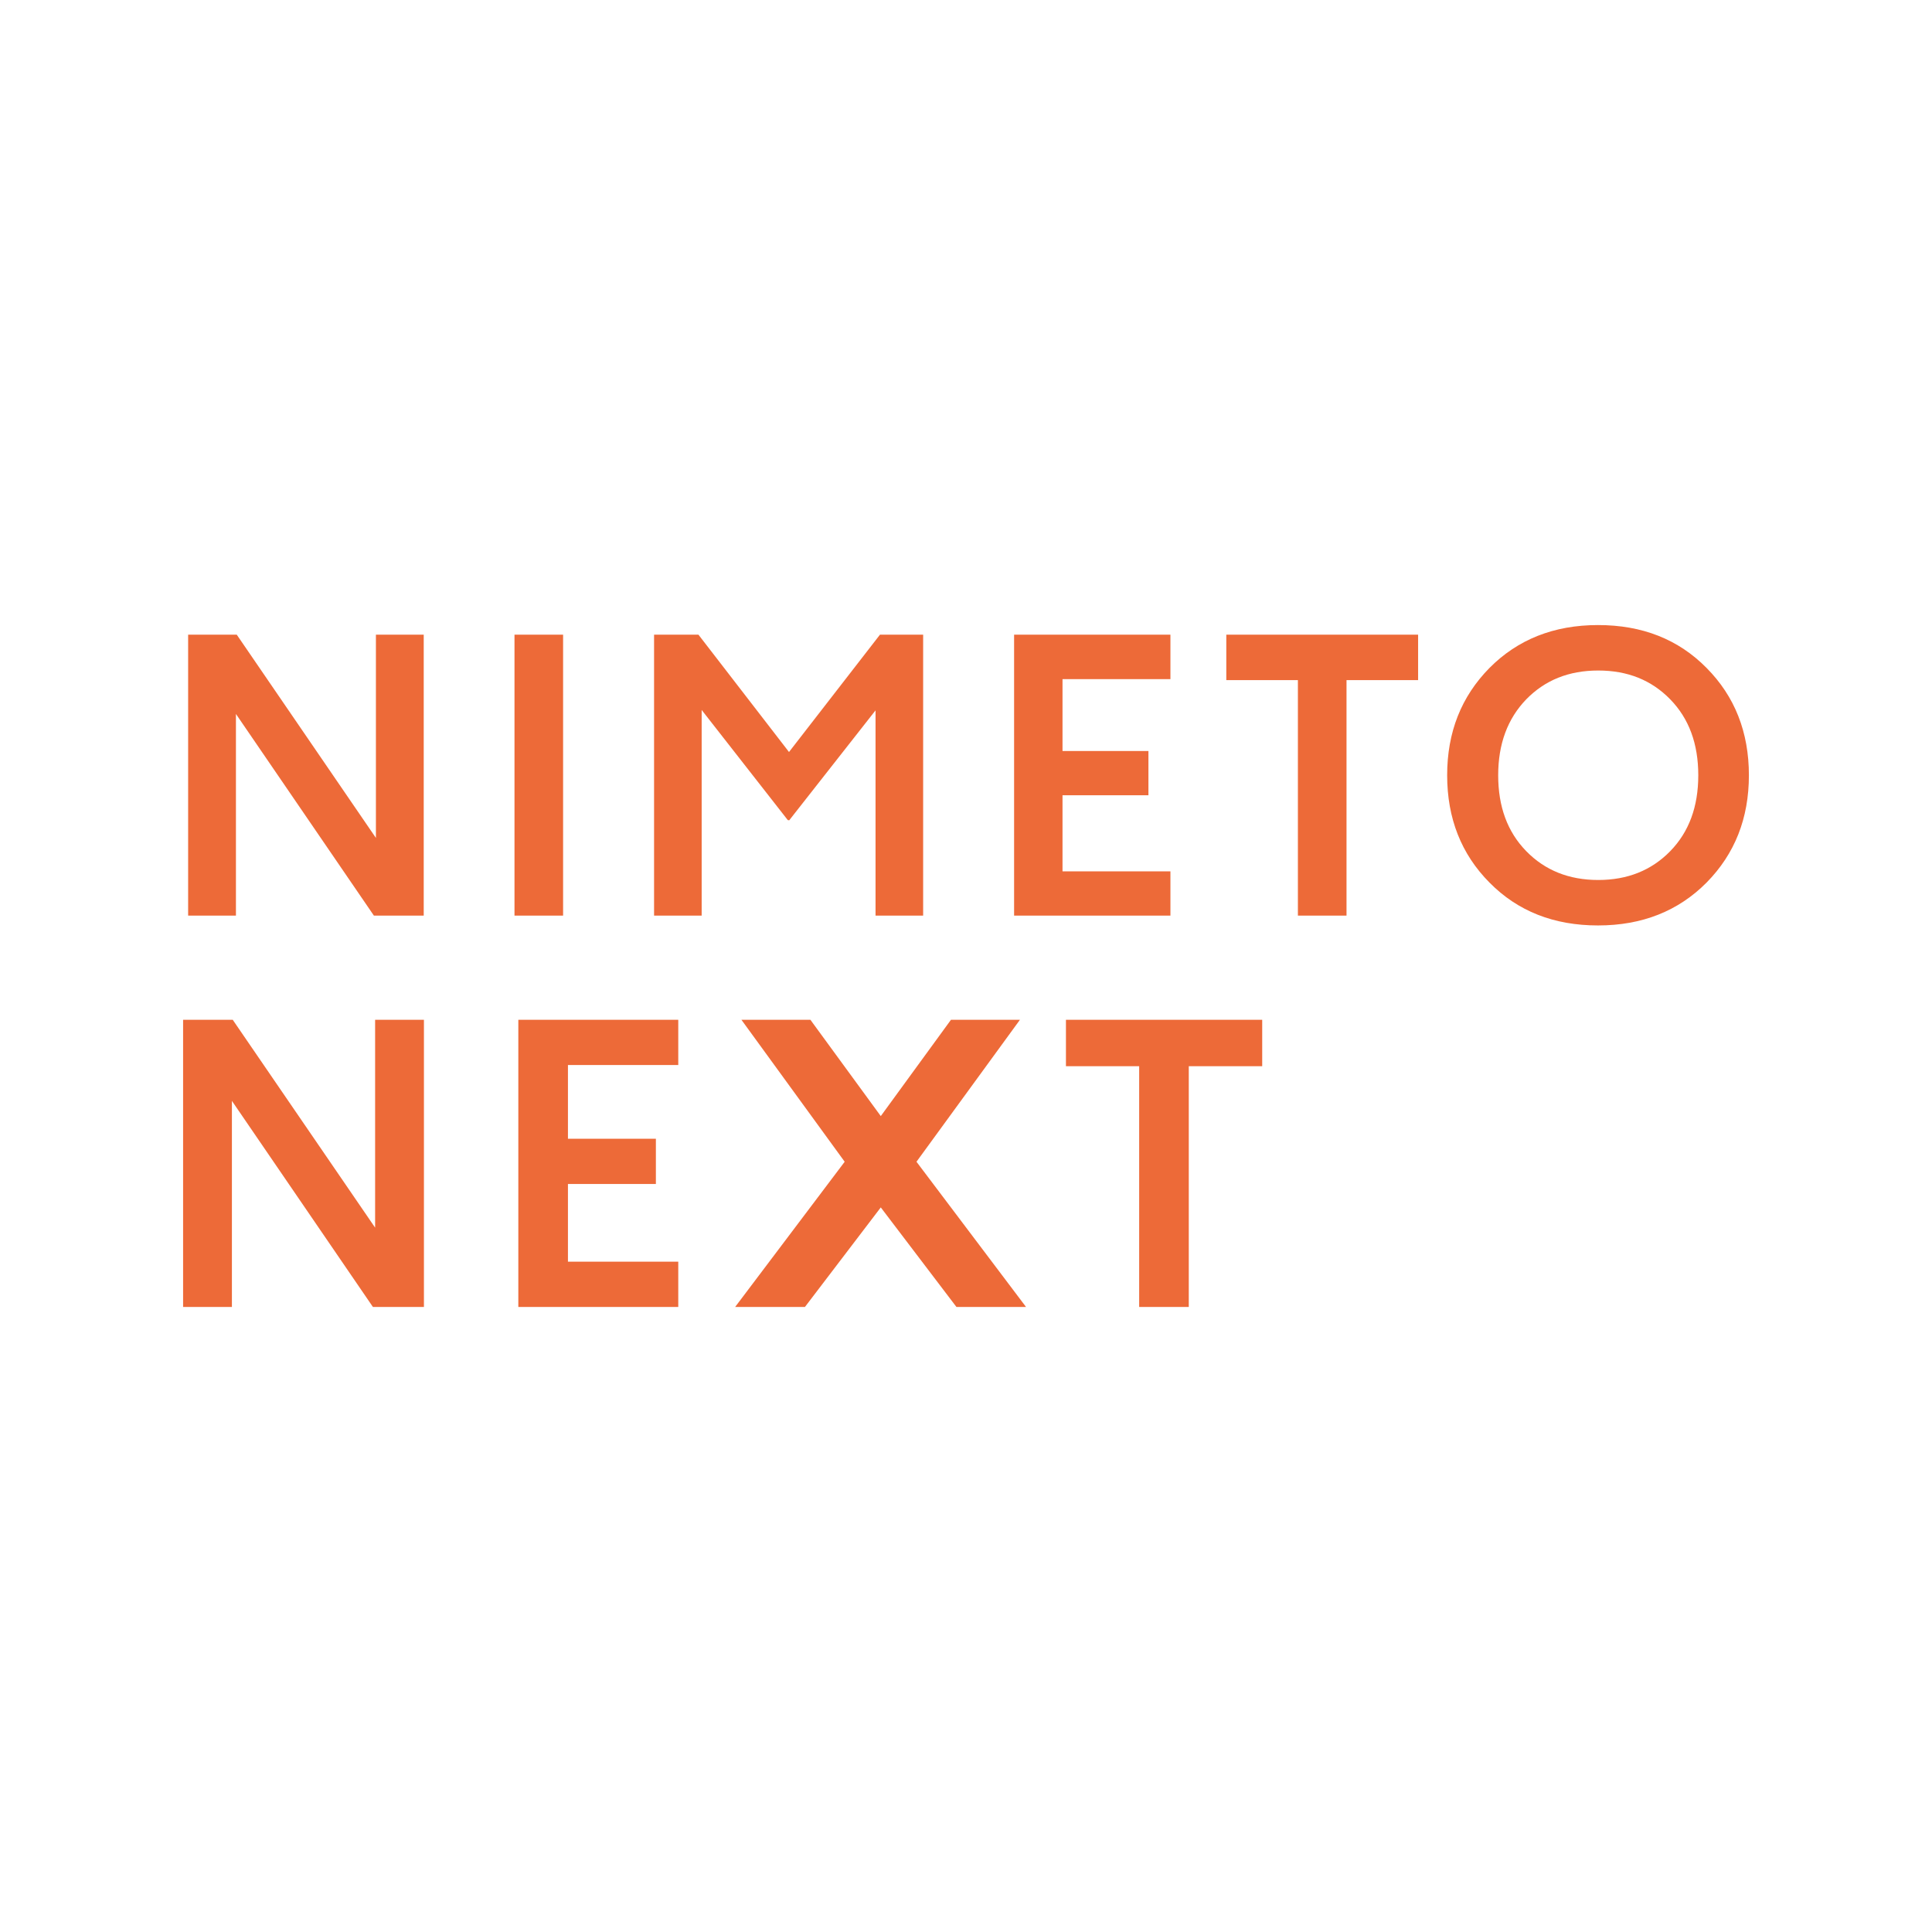 <svg width="306" height="306" viewBox="0 0 306 306" fill="none" xmlns="http://www.w3.org/2000/svg">
<path d="M37.369 113.082V145.023H29.798V100.521H37.497L59.54 132.715V100.522H67.111V145.021H59.221L37.369 113.082ZM89.186 145.022V100.522H81.488V145.021H89.186V145.022ZM110.623 100.522L124.967 119.108L139.375 100.522H146.212V145.021H138.672V112.511L125 129.924L124.775 129.892L111.134 112.448V145.021H103.595V100.522H110.623ZM185.378 138.013V145.023H160.618V100.523H185.378V107.564H168.286V118.951H181.895V125.961H168.286V138.014L185.378 138.013ZM241.732 110.767C238.792 113.812 237.29 117.809 237.29 122.788C237.29 127.768 238.761 131.765 241.732 134.809C244.703 137.854 248.504 139.377 253.136 139.377C257.768 139.377 261.57 137.854 264.541 134.81C267.512 131.765 268.982 127.768 268.982 122.788C268.982 117.809 267.512 113.812 264.541 110.767C261.57 107.722 257.801 106.2 253.136 106.2C248.472 106.2 244.703 107.723 241.732 110.767ZM235.917 139.789C231.445 135.286 229.208 129.608 229.208 122.788C229.208 115.97 231.445 110.323 235.917 105.788C240.39 101.283 246.108 99 253.105 99C260.101 99 265.819 101.252 270.292 105.788C274.764 110.292 277 115.969 277 122.788C277 129.608 274.764 135.253 270.292 139.789C265.819 144.293 260.101 146.577 253.105 146.577C246.108 146.577 240.39 144.325 235.917 139.789ZM224.608 100.522V107.722H213.268V145.023H205.568V107.722H194.228V100.523L224.608 100.522ZM36.731 174.362V207H29V161.516H36.859L59.413 194.44V161.516H67.144V207H59.062L36.731 174.362ZM199.914 161.516V168.874H188.285V207H180.427V168.875H168.83V161.517L199.914 161.516ZM107.428 199.832V207H82.095V161.516H107.428V168.684H89.954V180.357H103.882V187.525H89.954V199.832H107.428ZM139.503 191.236L127.492 207H116.438L133.785 184.004L117.428 161.516H128.354L139.503 176.773L150.621 161.516H161.546L145.157 184.004L162.505 207H151.483L139.503 191.236Z" fill="#ED6A38"/>
</svg>